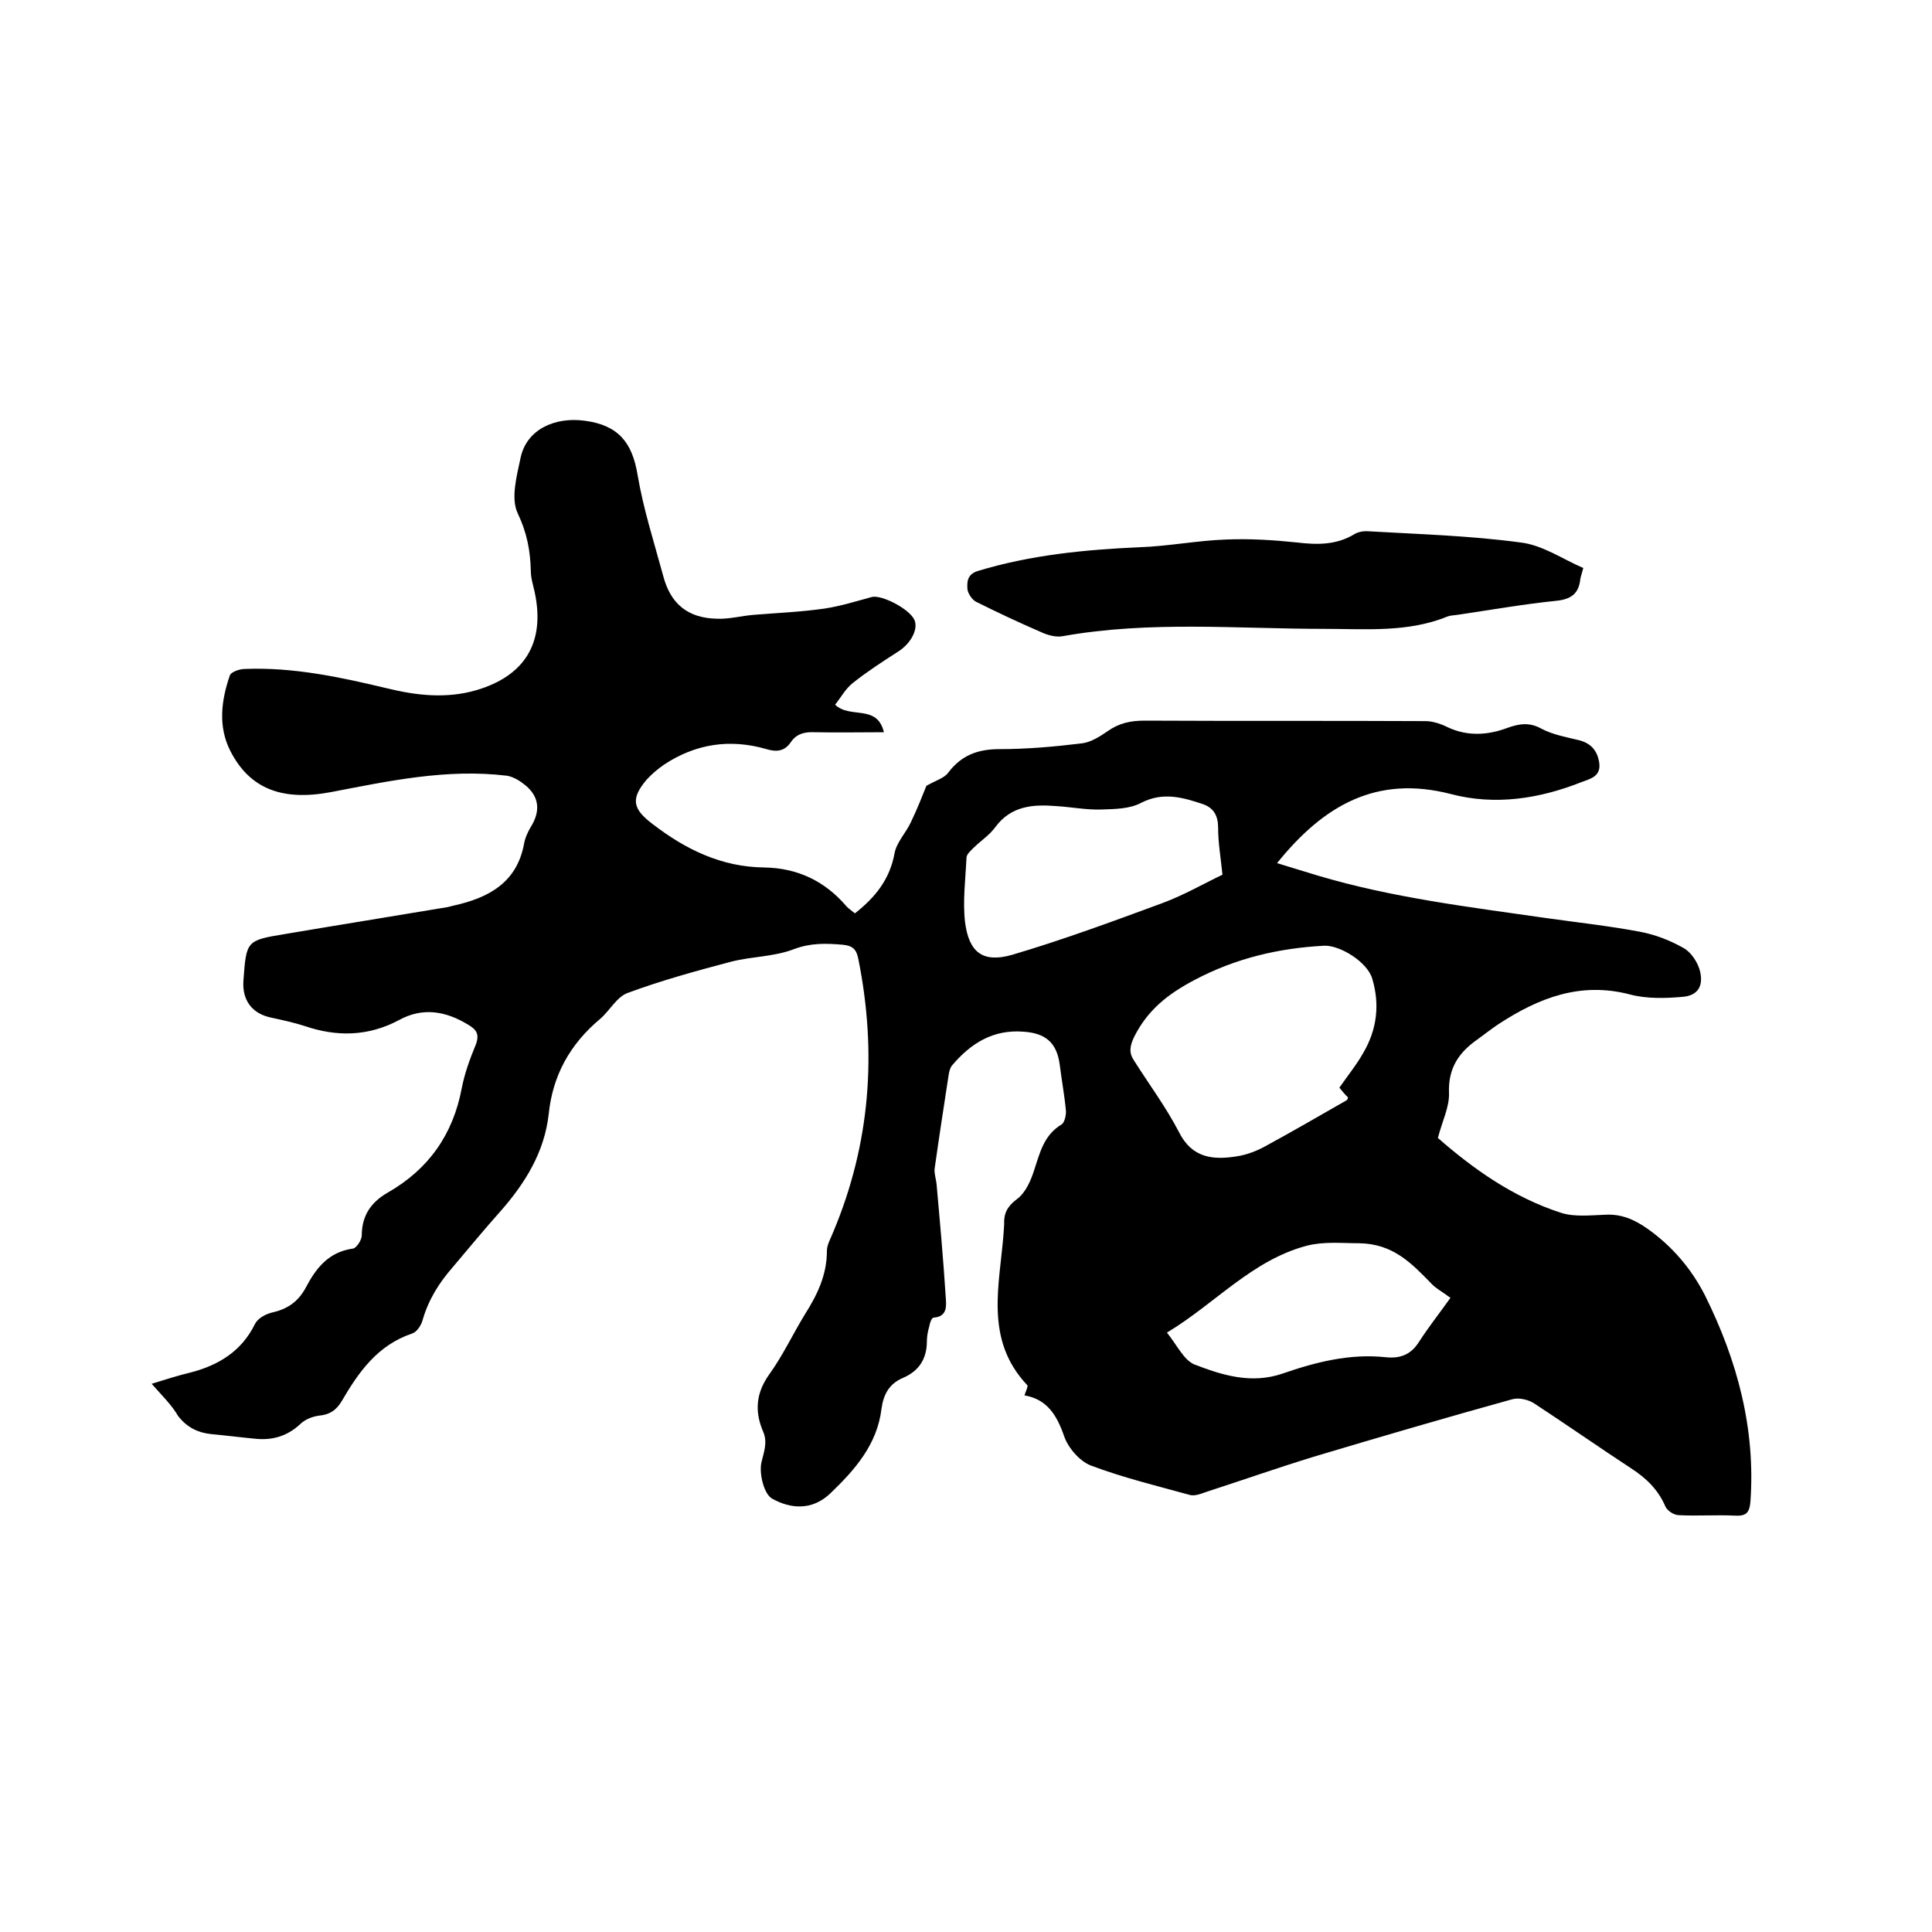 <svg enable-background="new 0 0 400 400" viewBox="0 0 400 400" xmlns="http://www.w3.org/2000/svg"><path d="m31.4 286.5c2.9-.9 5.4-1.7 7.9-2.3 5.9-1.5 10.7-4.4 13.5-10.1.6-1.2 2.3-2.1 3.7-2.4 3.1-.7 5.3-2.3 6.8-5.1 2.1-4 4.7-7.4 9.8-8.1.7-.1 1.8-1.8 1.8-2.7 0-4.1 1.9-6.9 5.4-8.9 8.4-4.8 13.5-12 15.3-21.6.6-3.1 1.7-6.1 2.9-9 .8-2.1.2-3.1-1.5-4.1-4.7-2.9-9.5-3.7-14.4-1-6.4 3.4-12.9 3.5-19.6 1.2-2.2-.7-4.5-1.2-6.8-1.7-4-.8-6.1-3.6-5.8-7.7.6-8.2.6-8.3 8.5-9.6 11.2-1.9 22.5-3.7 33.8-5.6l1.2-.3c7.2-1.6 13.1-4.7 14.6-12.8.2-1.2.8-2.5 1.4-3.5 2-3.2 1.8-6.2-1.1-8.6-1.1-.9-2.5-1.8-3.9-2-12.4-1.5-24.4 1.1-36.4 3.4-10.1 1.9-16.8-.7-20.8-8.5-2.6-5.1-1.9-10.5-.1-15.7.3-.7 2-1.3 3.1-1.3 10-.4 19.8 1.7 29.4 4 6.1 1.5 12.3 2.2 18.5.4 10.2-3 14.3-10 12.1-20.3-.3-1.4-.8-2.9-.8-4.4-.1-4.2-.8-7.9-2.7-11.9-1.5-3.1-.2-7.8.6-11.6 1.3-5.9 7.2-8.4 13.2-7.6 7 .9 9.9 4.5 11 11.2 1.2 7.1 3.4 13.9 5.3 20.9 1.5 5.8 5.1 8.8 11.2 8.9 2.5.1 5-.6 7.5-.8 4.9-.4 9.8-.6 14.7-1.3 3.3-.5 6.5-1.5 9.8-2.4 2-.5 7.7 2.4 8.8 4.7.9 1.9-.7 5-3.5 6.7-3.1 2-6.2 4-9.1 6.3-1.6 1.2-2.6 3.1-3.8 4.6 3.1 3 8.7-.2 10.1 5.7-5 0-9.6.1-14.3 0-2.1-.1-3.8.3-5 2.1-1.3 1.9-3 2-5 1.4-7.6-2.2-14.7-1.1-21.2 3.2-1.3.9-2.5 1.9-3.6 3.1-3.4 4-2.9 6.1 1.2 9.2 6.9 5.3 14.3 8.9 23.1 9 6.9.1 12.6 2.8 17.1 8.1.5.5 1.1.9 1.7 1.4 4.2-3.3 7.2-7 8.2-12.4.4-2.3 2.4-4.3 3.4-6.5 1.3-2.7 2.4-5.5 3.2-7.5 1.9-1.1 3.7-1.6 4.5-2.7 2.7-3.6 6.1-4.9 10.6-4.9 5.7 0 11.4-.5 17.1-1.2 1.8-.2 3.7-1.4 5.3-2.5 2.4-1.7 4.8-2.2 7.7-2.2 19.4.1 38.8 0 58.1.1 1.6 0 3.3.6 4.7 1.3 4.1 1.9 8.3 1.6 12.3.1 2.5-.9 4.6-1.2 7.1.2 2.3 1.2 5 1.7 7.5 2.3 2.6.6 4 2.1 4.4 4.7.4 2.8-1.7 3.3-3.6 4-8.8 3.5-18 4.9-27.1 2.5-15.5-4-26.4 2.4-36 14.3 3 .9 5.8 1.8 8.5 2.6 15.5 4.6 31.4 6.5 47.4 8.8 6.4.9 12.8 1.6 19.2 2.8 3.2.6 6.3 1.8 9.1 3.4 1.6.9 3 3.1 3.4 4.9.7 3.1-.6 5-3.8 5.2-3.5.3-7.3.4-10.7-.5-10.3-2.7-18.9.7-27.2 6.1-1.5 1-2.9 2.1-4.4 3.2-3.9 2.7-6.1 6-5.9 11.1.1 2.9-1.4 5.8-2.3 9.3 7.3 6.4 15.6 12.3 25.5 15.5 2.8.9 6.1.5 9.1.4 3.4-.2 6.1 1 8.8 2.9 5.1 3.6 9.1 8.3 11.9 13.8 6.7 13.5 10.5 27.6 9.4 42.8-.2 2.2-.9 2.9-3.1 2.8-3.9-.2-7.8.1-11.7-.1-1 0-2.4-.9-2.8-1.8-1.5-3.5-4-5.9-7.1-7.9-6.7-4.4-13.3-9-20-13.4-1.2-.8-3.2-1.3-4.6-.9-13.7 3.8-27.4 7.8-41.1 11.9-7.5 2.3-14.9 4.9-22.3 7.3-1.1.4-2.4.9-3.4.6-6.9-1.9-13.9-3.6-20.5-6.1-2.3-.9-4.7-3.7-5.5-6.1-1.5-4.3-3.5-7.6-8.2-8.4.3-.9.8-1.9.6-2.1-9-9.5-5.7-20.8-4.9-31.7 0-.5.1-1.1.1-1.6-.1-2.2.6-3.7 2.6-5.2 1.8-1.3 2.9-3.8 3.6-6 1.2-3.6 2-7.3 5.7-9.5.6-.4.9-1.8.9-2.7-.3-3.3-.9-6.5-1.3-9.7-.6-4.5-2.9-6.5-7.5-6.8-6.3-.5-10.9 2.4-14.8 7-.4.5-.6 1.3-.7 2-1 6.5-2 13-2.9 19.4-.1 1 .3 2.1.4 3.1.7 7.8 1.4 15.6 1.9 23.4.1 1.6.5 4.1-2.5 4.3-.4 0-.8 1.1-.9 1.8-.3 1-.5 2.1-.5 3.1 0 3.7-1.7 6.2-5 7.6-2.8 1.2-4 3.4-4.4 6.4-.9 7.4-5.5 12.6-10.6 17.5-3.8 3.6-8.2 3.2-12 1.1-1.7-.9-2.7-5-2.3-7.3.5-2.3 1.4-4.3.4-6.6-1.8-4.2-1.5-8 1.3-11.9s4.8-8.2 7.3-12.3c2.6-4.1 4.6-8.2 4.6-13.2 0-1.3.8-2.6 1.3-3.9 7.7-18.3 9.1-37.2 5.2-56.6-.4-2-1.2-2.7-3.2-2.9-3.5-.3-6.6-.4-10.1.9-4.1 1.6-8.7 1.5-13 2.6-7.2 1.9-14.5 3.9-21.5 6.5-2.2.8-3.7 3.7-5.7 5.4-6.2 5.2-9.8 11.7-10.6 19.7-.9 7.9-4.9 14.3-10 20.1-3.4 3.8-6.6 7.7-9.9 11.6-2.8 3.2-5 6.7-6.2 10.9-.3 1.1-1.2 2.5-2.2 2.8-7.1 2.4-11 7.9-14.5 13.9-1.1 1.9-2.5 2.9-4.8 3.1-1.4.2-2.9.8-3.9 1.8-2.6 2.4-5.6 3.3-9 3-3.2-.3-6.3-.7-9.5-1-2.7-.3-4.9-1.4-6.7-3.7-1.4-2.4-3.4-4.3-5.5-6.7zm245.9-61.3c1.8-2.6 3.6-4.8 5-7.3 2.8-4.8 3.4-10 1.8-15.3-1-3.4-6.6-6.9-9.9-6.8-9.5.5-18.4 2.6-26.9 7.1-5.5 2.9-9.7 6.2-12.5 11.8-.9 1.9-1.1 3.3 0 4.9 3.1 4.9 6.6 9.6 9.3 14.8 2.7 5.4 7.1 5.8 12 5 2-.3 4.1-1.1 5.9-2.1 5.7-3.1 11.2-6.3 16.8-9.5.2-.1.2-.4.3-.6-.6-.5-1.1-1.2-1.8-2zm-24.2-44.1c-.4-3.8-.9-6.7-.9-9.7 0-2.5-.9-4.1-3.1-4.9-4.2-1.4-8.3-2.6-12.8-.3-2.4 1.3-5.5 1.3-8.3 1.4-3 .1-6.1-.5-9.2-.7-4.9-.4-9.4-.1-12.7 4.3-1.2 1.7-3.1 2.9-4.6 4.4-.6.6-1.4 1.3-1.4 2-.2 4.4-.8 8.9-.3 13.3.8 6.3 3.7 8.5 9.7 6.8 10.5-3.1 20.8-6.9 31.1-10.7 4.6-1.7 8.9-4.2 12.5-5.9zm-11.5 94.8c2.1 2.6 3.5 5.7 5.7 6.6 5.7 2.2 11.7 4.1 18.2 1.9 6.9-2.4 14-4.2 21.4-3.4 3 .3 5.2-.5 6.9-3.2 2-3.1 4.3-6 6.5-9.1-1.9-1.4-3.1-2-4-3-4.1-4.2-7.9-8.2-14.9-8.3-3.6 0-7.2-.4-10.8.5-11.4 3-19 12-29 18z"/><path d="m327.8 117.6c-.3 1.2-.5 1.7-.6 2.2-.3 3.1-1.9 4.3-5.1 4.6-6.8.7-13.6 1.9-20.4 2.9-.6.1-1.3.1-1.9.3-8.3 3.4-16.9 2.6-25.6 2.6-18 0-36.1-1.7-54.1 1.5-1.4.3-3.2-.2-4.5-.8-4.6-2-9.1-4.1-13.5-6.3-.8-.4-1.7-1.7-1.8-2.6-.1-1.5-.1-3.1 2.2-3.8 10.9-3.3 22.1-4.4 33.4-4.9 6-.2 12-1.4 18-1.6 4.8-.2 9.7.1 14.5.6 4.2.5 8.2.6 12-1.7.8-.5 2-.7 3-.6 10.4.6 20.9.9 31.3 2.3 4.6.5 8.7 3.4 13.1 5.3z"/></svg>
